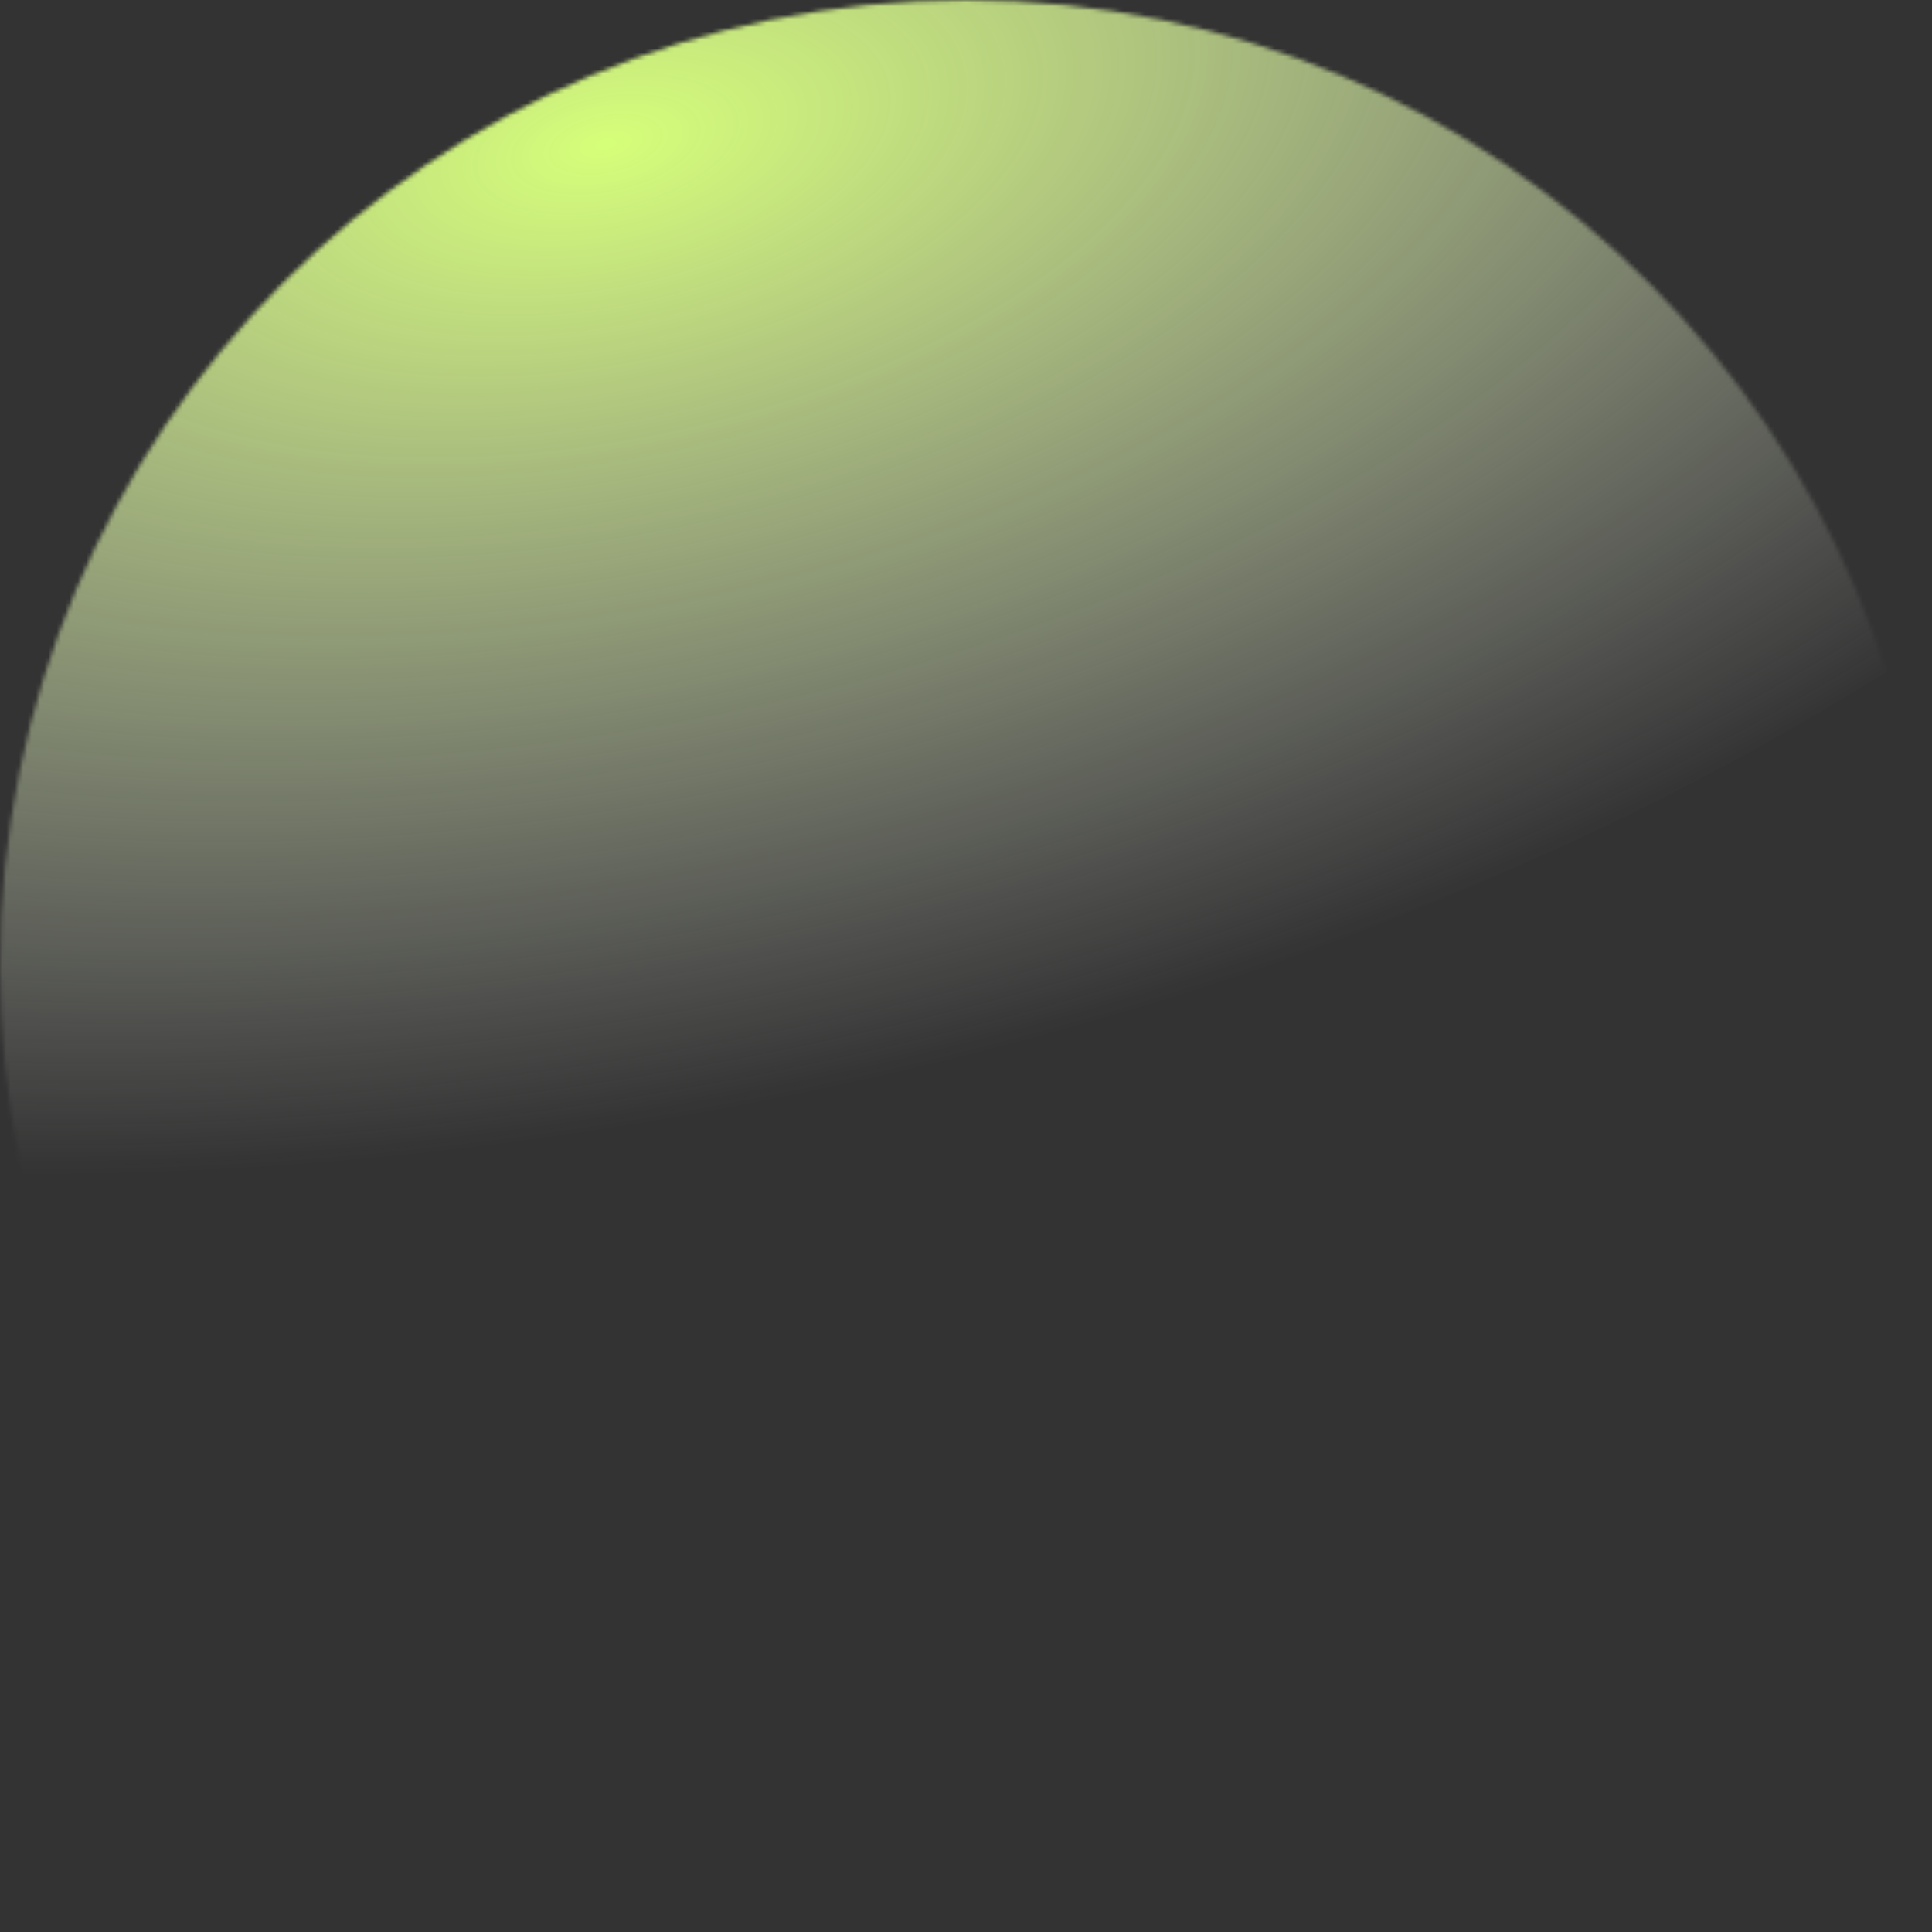 <?xml version="1.0" encoding="UTF-8"?> <svg xmlns="http://www.w3.org/2000/svg" width="460" height="460" viewBox="0 0 460 460" fill="none"><rect x="0" y="0" width="460" height="460" fill="#333333" stroke="none"/> <mask id="mask0_376_105" style="mask-type:luminance" maskUnits="userSpaceOnUse" x="0" y="0" width="460" height="460"> <path d="M230 460C357.026 460 460 357.026 460 230C460 102.975 357.026 0 230 0C102.975 0 0 102.975 0 230C0 357.026 102.975 460 230 460Z" fill="white"></path> </mask> <g mask="url(#mask0_376_105)"> <path d="M197.366 259.775C446.642 204.147 626.172 58.013 598.358 -66.624C570.545 -191.261 345.919 -247.203 96.642 -191.575C-152.634 -135.946 -332.164 10.188 -304.35 134.825C-276.536 259.461 -51.91 315.404 197.366 259.775Z" fill="url(#paint0_radial_376_105)"></path> </g> <defs> <radialGradient id="paint0_radial_376_105" cx="0" cy="0" r="1" gradientUnits="userSpaceOnUse" gradientTransform="translate(147.004 34.1) rotate(-12.58) scale(462.457 231.228)"> <stop stop-color="#D6FF79"></stop> <stop offset="1" stop-color="#F4F4F4" stop-opacity="0"></stop> </radialGradient> </defs> </svg> 